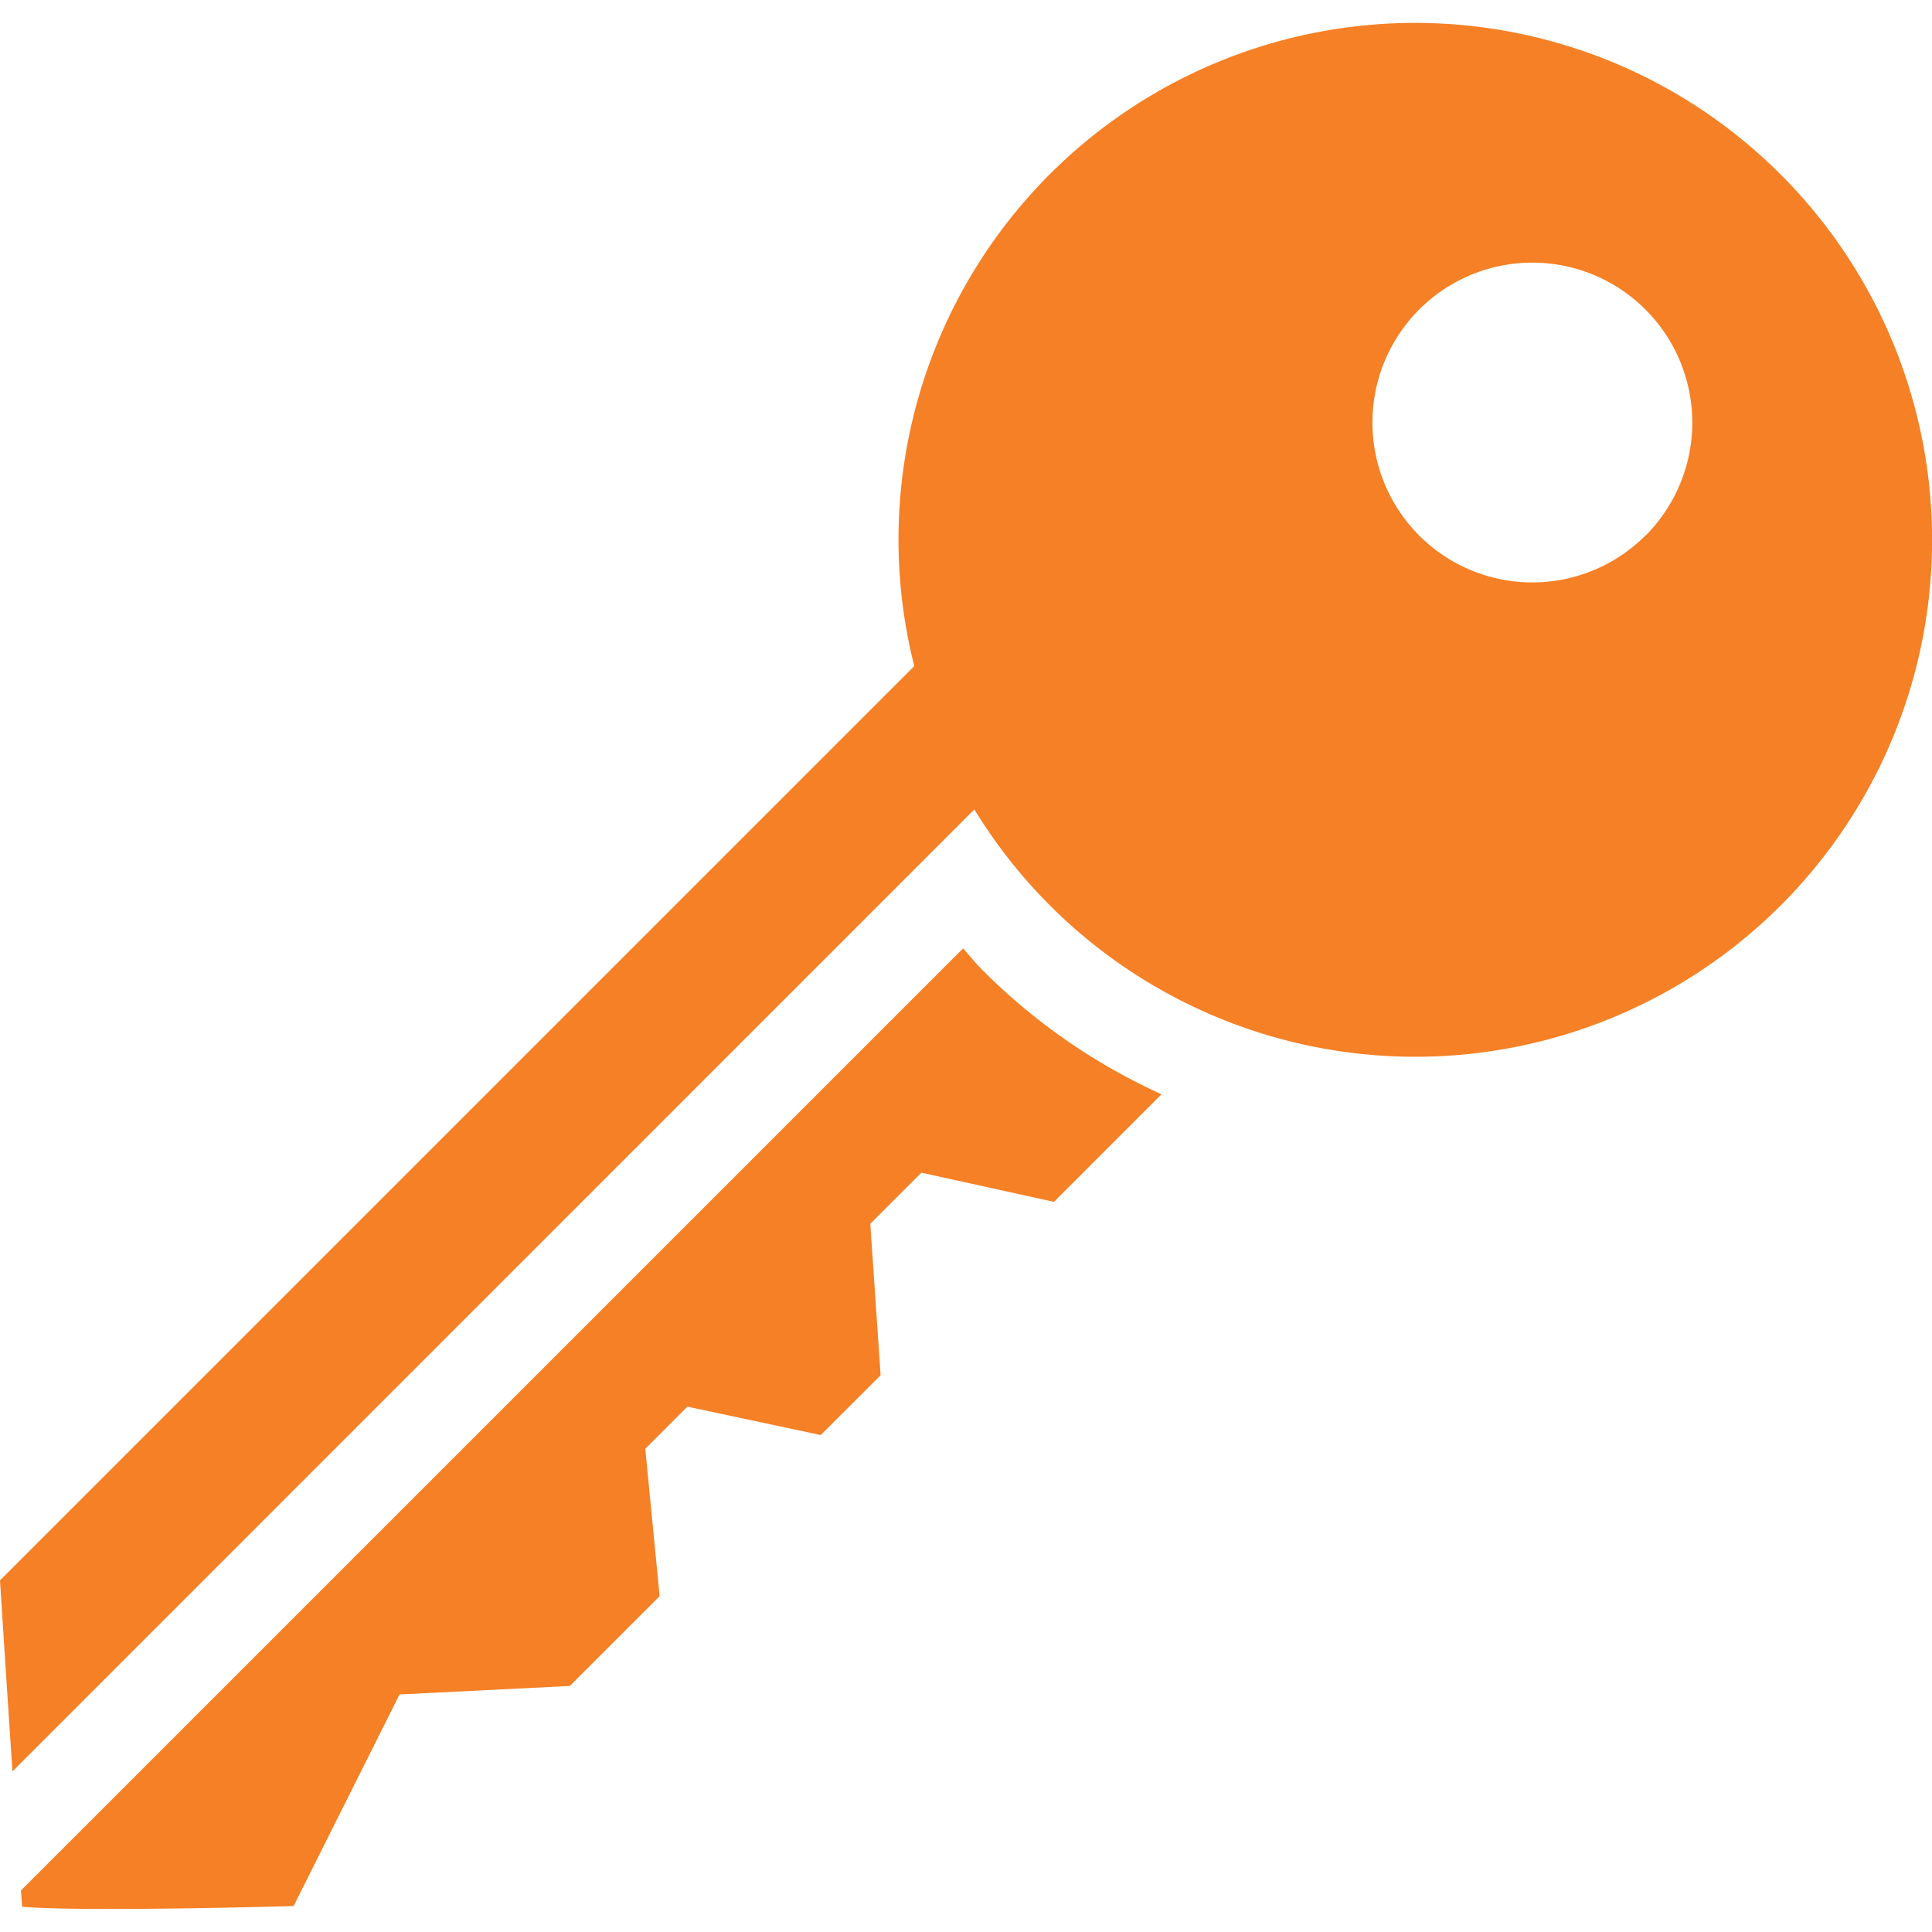 <svg height="50" viewBox="0 0 50 50" width="50" xmlns="http://www.w3.org/2000/svg"><path d="m24.925 24.544-24.384 24.383c.013.16.024.3.034.42 1.607.137 7.023-.018 7.023-.018l2.742-5.477 4.406-.219 2.325-2.324-.371-3.815 1.089-1.09 3.451.735 1.55-1.547-.267-3.921 1.322-1.322 3.431.755 2.784-2.784a15.705 15.705 0 0 1 -4.6-3.18c-.194-.192-.36-.398-.535-.596zm21.157-20.029a13.369 13.369 0 0 0 -22.421 12.723l-23.661 23.662s.163 2.573.323 4.943l24.893-24.895a13.374 13.374 0 1 0 20.866-16.433zm-3.5 9.346a4.138 4.138 0 1 1 0-5.852 4.137 4.137 0 0 1 .004 5.852z" fill="#f58025"/></svg>